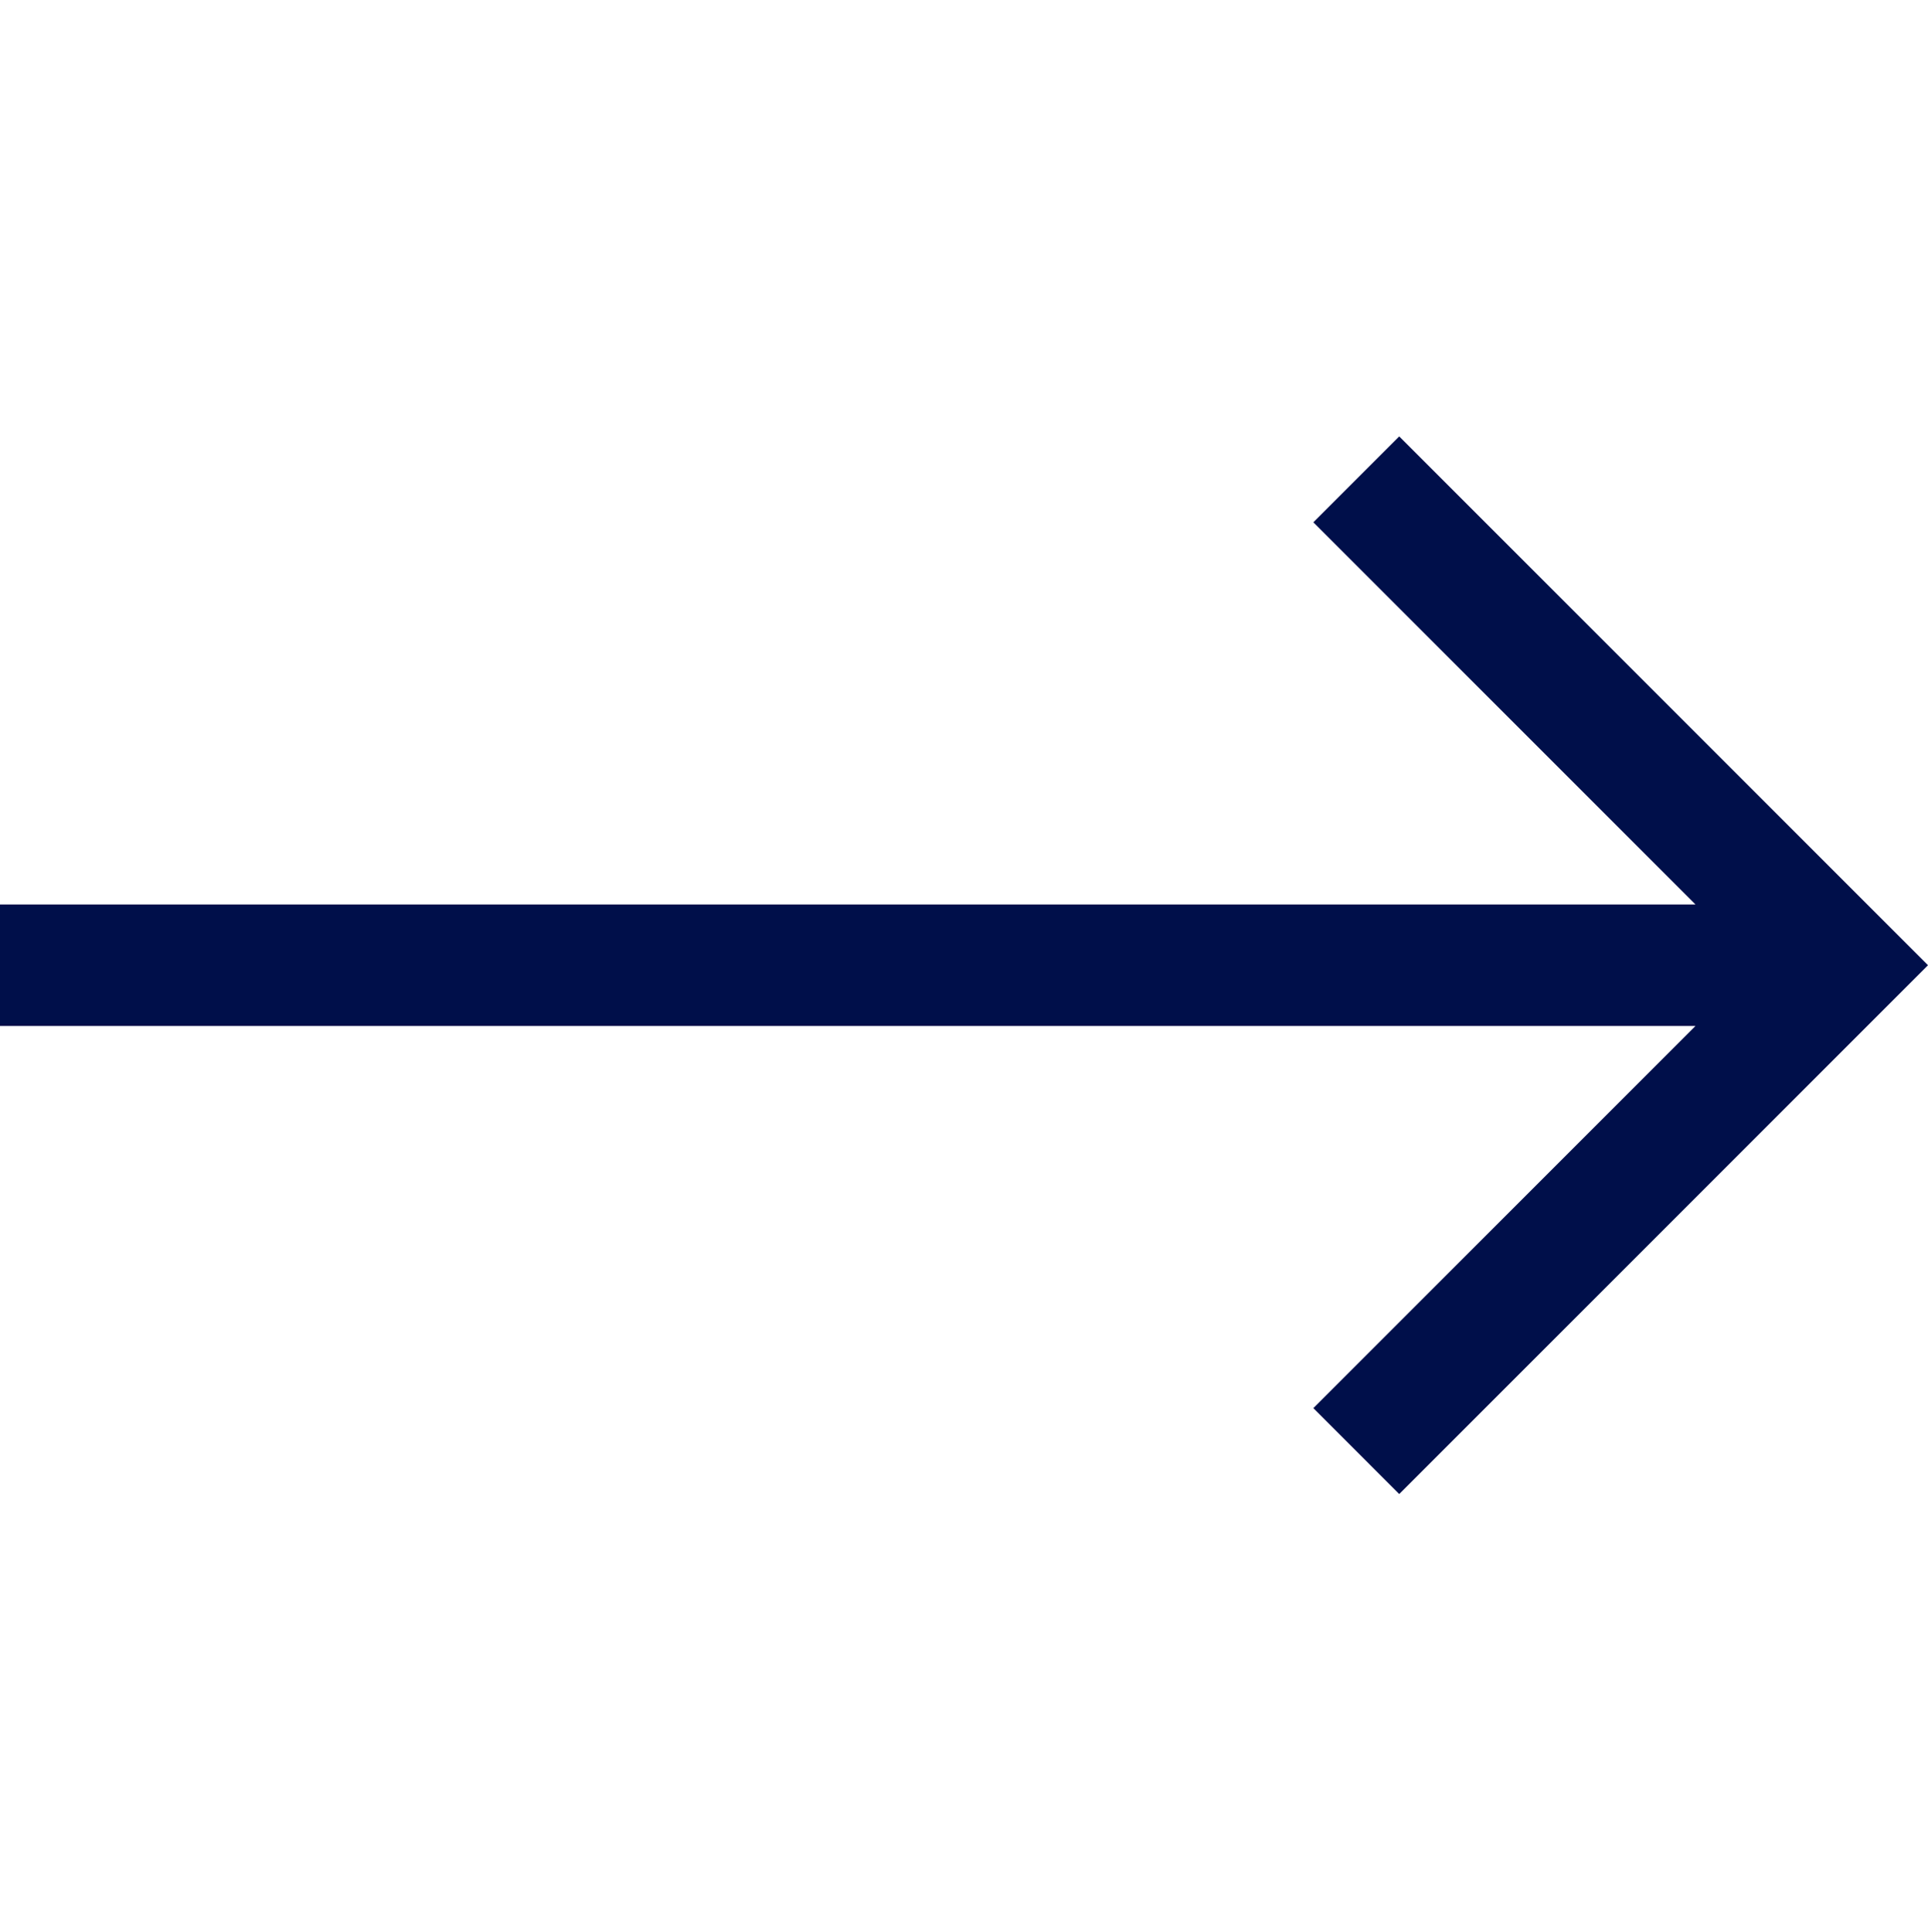 <?xml version="1.0" encoding="UTF-8"?> <svg xmlns="http://www.w3.org/2000/svg" width="512" height="513" viewBox="0 0 512 513" fill="none"><path d="M371.578 115.885L348.772 138.692L450.258 240.18H0V272.434H450.258L348.772 373.921L371.578 396.728L512 256.306L371.578 115.885Z" fill="#000F4A"></path></svg> 